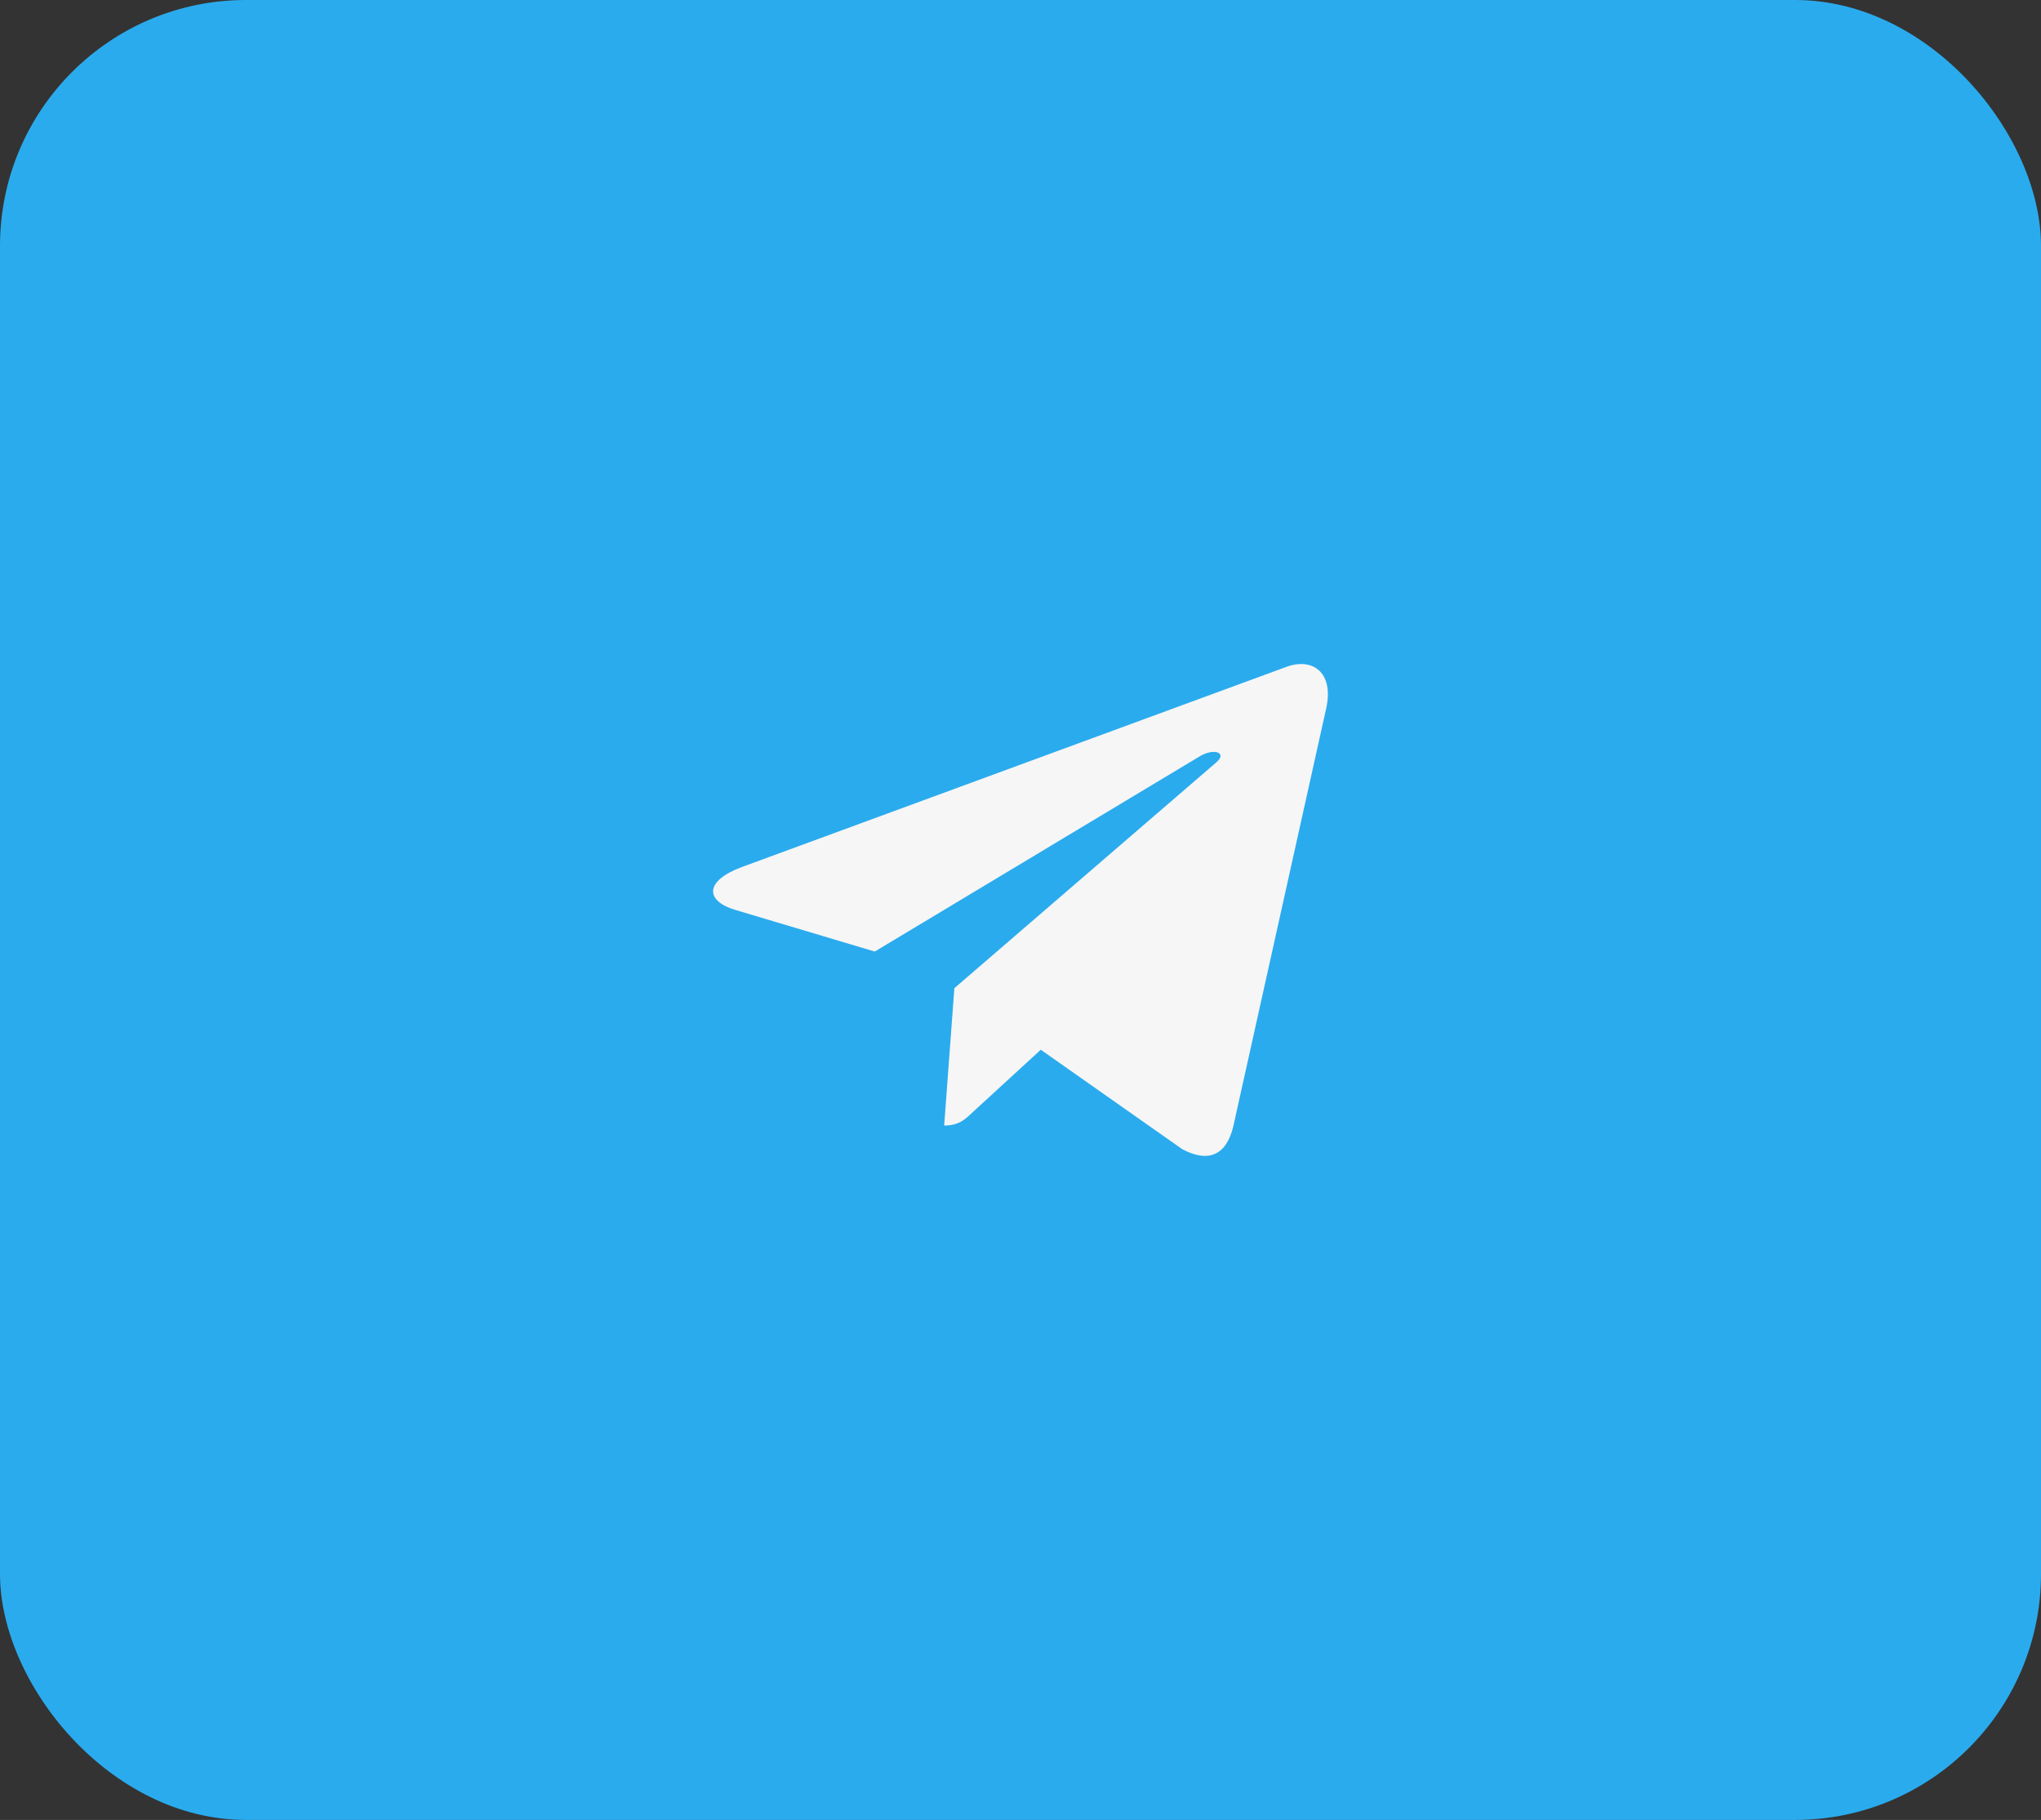 <?xml version="1.0" encoding="UTF-8"?> <svg xmlns="http://www.w3.org/2000/svg" width="83" height="74" viewBox="0 0 83 74" fill="none"><rect x="0" y="0" width="83" height="74" fill="#333333" stroke="none"/><rect width="83" height="74" rx="10" fill="#2AABEE"></rect><path d="M38.81 40.181L38.396 45.765C38.988 45.765 39.244 45.521 39.551 45.228L42.325 42.683L48.074 46.724C49.128 47.288 49.87 46.991 50.155 45.793L53.928 28.821L53.929 28.82C54.263 27.324 53.365 26.739 52.338 27.106L30.161 35.257C28.647 35.821 28.67 36.631 29.903 36.998L35.573 38.691L48.743 30.78C49.363 30.386 49.927 30.604 49.463 30.998L38.81 40.181Z" fill="#F6F6F6"></path></svg> 